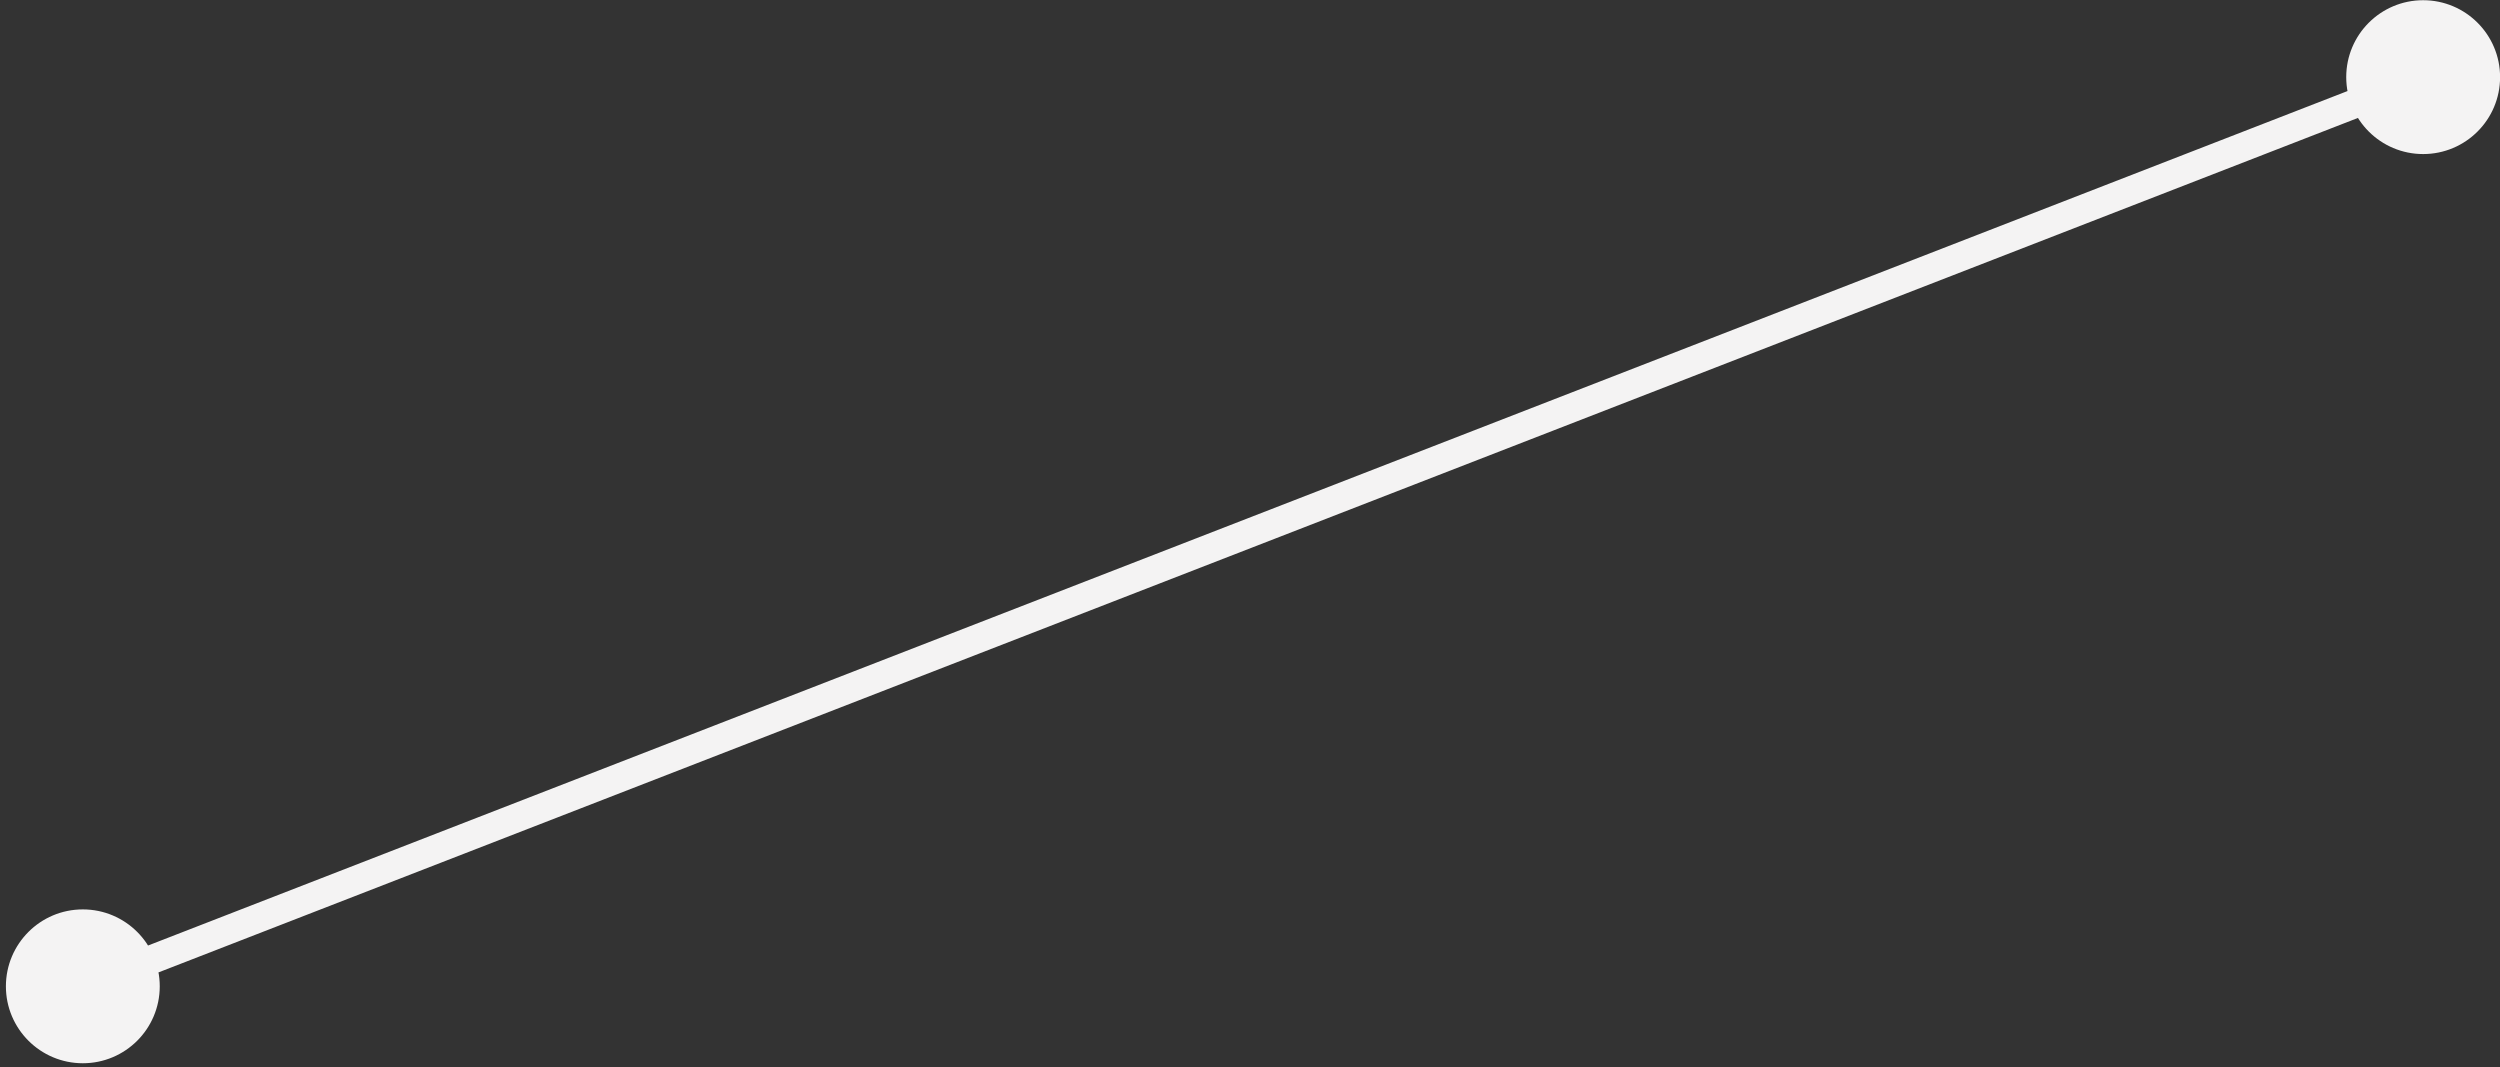 <svg width="260" height="111" viewBox="0 0 260 111" fill="none" xmlns="http://www.w3.org/2000/svg">
<rect x="0" y="0" width="260" height="111" fill="#333333" stroke="none"/>
<path d="M0.614 102.578C0.614 106.996 4.196 110.578 8.614 110.578C13.032 110.578 16.614 106.996 16.614 102.578C16.614 98.159 13.032 94.578 8.614 94.578C4.196 94.578 0.614 98.159 0.614 102.578ZM244.008 8.022C244.008 12.44 247.59 16.022 252.008 16.022C256.427 16.022 260.008 12.44 260.008 8.022C260.008 3.604 256.427 0.022 252.008 0.022C247.59 0.022 244.008 3.604 244.008 8.022ZM9.157 103.976L252.551 9.42L251.465 6.624L8.071 101.18L9.157 103.976Z" fill="#F4F3F3"/>
</svg>
